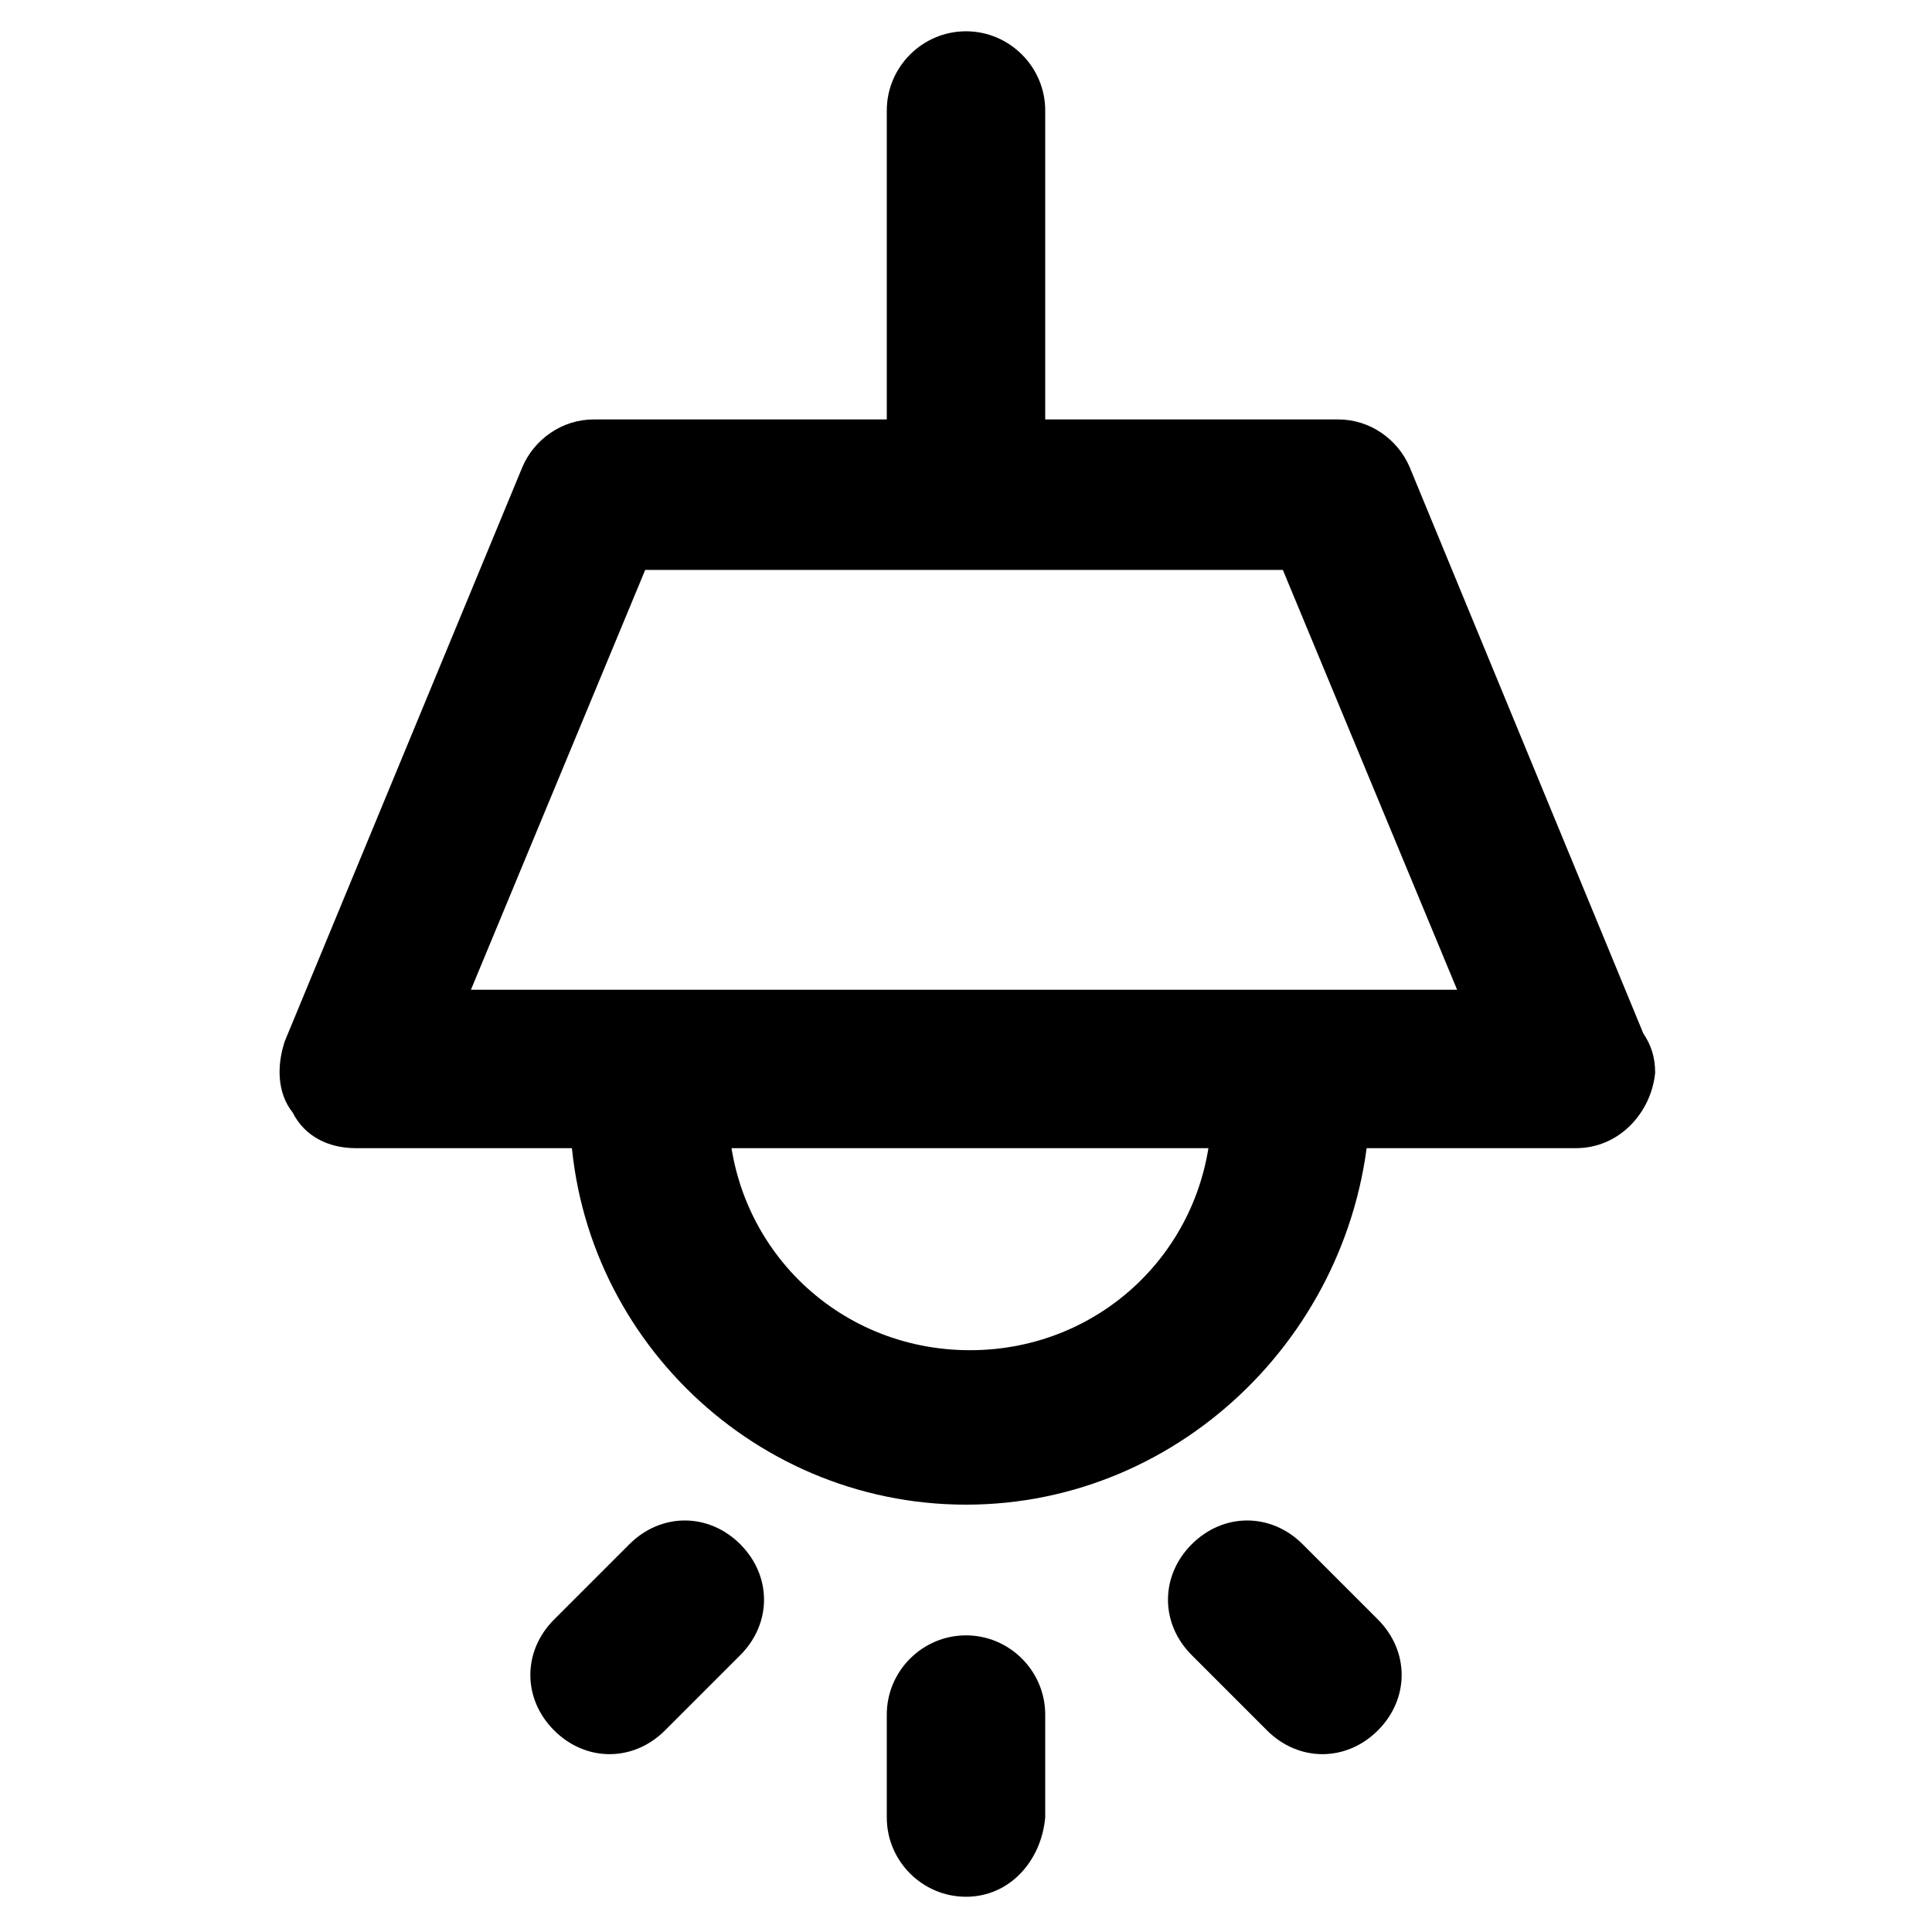 <?xml version="1.0" encoding="UTF-8"?>
<!-- Uploaded to: SVG Repo, www.svgrepo.com, Generator: SVG Repo Mixer Tools -->
<svg fill="#000000" width="800px" height="800px" version="1.1" viewBox="144 144 512 512" xmlns="http://www.w3.org/2000/svg">
 <g>
  <path d="m561.64 448.28h-323.28c-7.348 0-13.645-3.148-16.793-9.445-4.199-5.246-4.199-12.594-2.098-18.895l62.977-152.19c3.148-7.348 10.496-12.594 18.895-12.594h197.32c8.398 0 15.742 5.246 18.895 12.594l61.926 150.09c2.098 3.148 3.148 6.297 3.148 10.496-1.055 10.492-9.449 19.941-20.996 19.941zm-292.84-41.984h261.35l-46.184-111.26h-168.98z"/>
  <path d="m400 542.75c-57.727 0-104.96-47.23-104.96-104.96 0-11.547 9.445-20.992 20.992-20.992s20.992 9.445 20.992 20.992c0 35.688 28.34 64.027 64.027 64.027s64.027-28.34 64.027-64.027c0-11.547 9.445-20.992 20.992-20.992 11.547 0 20.992 9.445 20.992 20.992-2.106 57.727-49.336 104.96-107.06 104.96z"/>
  <path d="m400 288.74c-11.547 0-20.992-9.445-20.992-20.992v-94.465c0-11.547 9.445-20.992 20.992-20.992s20.992 9.445 20.992 20.992v94.465c-1.051 11.543-9.449 20.992-20.992 20.992z"/>
  <path d="m305.54 608.87c-5.246 0-10.496-2.098-14.695-6.297-8.398-8.398-8.398-20.992 0-29.391l19.941-19.941c8.398-8.398 20.992-8.398 29.391 0 8.398 8.398 8.398 20.992 0 29.391l-19.941 19.941c-4.199 4.195-9.449 6.297-14.695 6.297z"/>
  <path d="m400 646.66c-11.547 0-20.992-9.445-20.992-20.992v-27.289c0-11.547 9.445-20.992 20.992-20.992s20.992 9.445 20.992 20.992v27.289c-1.051 11.543-9.449 20.992-20.992 20.992z"/>
  <path d="m494.46 608.87c-5.246 0-10.496-2.098-14.695-6.297l-19.941-19.941c-8.398-8.398-8.398-20.992 0-29.391 8.398-8.398 20.992-8.398 29.391 0l19.941 19.941c8.398 8.398 8.398 20.992 0 29.391-4.199 4.195-9.445 6.297-14.695 6.297z"/>
 </g>
</svg>